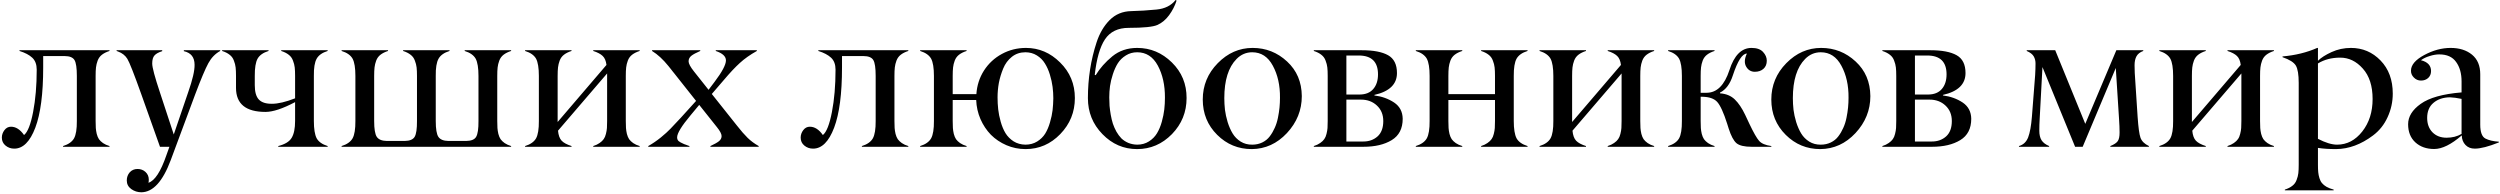 <?xml version="1.0" encoding="UTF-8"?> <svg xmlns="http://www.w3.org/2000/svg" width="528" height="41" viewBox="0 0 528 41" fill="none"> <path d="M23.125 30.844V31H13.32V30.844C14.453 30.492 15.228 29.945 15.645 29.203C16.048 28.461 16.244 27.244 16.23 25.551V16.039C16.23 14.372 16.068 13.259 15.742 12.699C15.404 12.126 14.7 11.84 13.633 11.84H9.121V14.242C9.121 19.789 8.568 24.027 7.461 26.957C6.341 29.913 4.857 31.391 3.008 31.391C2.305 31.391 1.693 31.176 1.172 30.746C0.651 30.316 0.391 29.756 0.391 29.066C0.391 28.494 0.573 27.966 0.938 27.484C1.302 27.003 1.764 26.762 2.324 26.762C3.34 26.762 4.258 27.348 5.078 28.52C5.846 27.908 6.484 26.287 6.992 23.656C7.5 21.026 7.754 18.044 7.754 14.711C7.754 13.617 7.441 12.777 6.816 12.191C6.191 11.605 5.293 11.13 4.121 10.766V10.609H23.125V10.766C22.474 10.974 21.94 11.241 21.523 11.566C21.12 11.879 20.82 12.289 20.625 12.797C20.443 13.292 20.326 13.773 20.273 14.242C20.221 14.698 20.195 15.297 20.195 16.039V25.551C20.195 26.15 20.208 26.645 20.234 27.035C20.26 27.413 20.326 27.829 20.43 28.285C20.547 28.728 20.703 29.099 20.898 29.398C21.107 29.685 21.393 29.958 21.758 30.219C22.135 30.479 22.591 30.688 23.125 30.844ZM24.629 10.766V10.609H34.258V10.805C33.477 11.052 32.93 11.358 32.617 11.723C32.305 12.074 32.148 12.641 32.148 13.422C32.148 14.229 32.695 16.273 33.789 19.555L36.699 28.402L39.746 19.477C40.671 16.846 41.12 14.913 41.094 13.676C41.094 12.1 40.339 11.143 38.828 10.805V10.609H46.504V10.766C45.462 11.338 44.629 12.198 44.004 13.344C43.353 14.542 42.422 16.749 41.211 19.965L36.055 33.832C34.375 38.324 32.311 40.583 29.863 40.609C29.069 40.609 28.353 40.382 27.715 39.926C27.09 39.47 26.777 38.865 26.777 38.109C26.777 37.445 26.986 36.872 27.402 36.391C27.832 35.922 28.379 35.688 29.043 35.688C29.707 35.688 30.267 35.896 30.723 36.312C31.191 36.742 31.426 37.289 31.426 37.953C31.426 38.227 31.4 38.441 31.348 38.598C32.689 38.181 33.952 36.247 35.137 32.797L35.781 31H33.789L29.863 19.965C28.327 15.655 27.337 13.142 26.895 12.426C26.465 11.723 25.814 11.208 24.941 10.883C24.876 10.87 24.772 10.831 24.629 10.766ZM69.199 30.844V31H58.77V30.844C60.189 30.479 61.133 29.9 61.602 29.105C62.083 28.311 62.324 27.126 62.324 25.551V21.566C59.72 22.947 57.637 23.637 56.074 23.637C51.921 23.637 49.844 21.944 49.844 18.559V16.039C49.844 15.297 49.818 14.698 49.766 14.242C49.714 13.773 49.59 13.292 49.395 12.797C49.212 12.289 48.913 11.879 48.496 11.566C48.092 11.241 47.565 10.974 46.914 10.766V10.609H56.719V10.766C55.586 11.117 54.811 11.664 54.395 12.406C53.991 13.148 53.796 14.359 53.809 16.039V17.992C53.809 19.385 54.089 20.388 54.648 21C55.221 21.625 56.152 21.931 57.441 21.918C58.73 21.918 60.358 21.534 62.324 20.766V16.039C62.324 15.297 62.298 14.698 62.246 14.242C62.194 13.773 62.07 13.292 61.875 12.797C61.693 12.289 61.393 11.879 60.977 11.566C60.573 11.241 60.046 10.974 59.395 10.766V10.609H69.199V10.766C68.066 11.117 67.292 11.664 66.875 12.406C66.458 13.148 66.263 14.359 66.289 16.039V25.551C66.289 27.217 66.484 28.435 66.875 29.203C67.292 29.945 68.066 30.492 69.199 30.844ZM107.949 30.844V31H72.148V30.844C73.281 30.492 74.056 29.945 74.473 29.203C74.876 28.461 75.072 27.244 75.059 25.551V16.039C75.059 14.359 74.863 13.148 74.473 12.406C74.056 11.664 73.281 11.117 72.148 10.766V10.609H81.953V10.766C81.302 10.974 80.768 11.241 80.352 11.566C79.948 11.879 79.648 12.289 79.453 12.797C79.271 13.292 79.154 13.773 79.102 14.242C79.049 14.698 79.023 15.297 79.023 16.039V25.551C79.023 27.217 79.206 28.331 79.57 28.891C79.948 29.463 80.658 29.756 81.699 29.77H85.469C86.537 29.756 87.24 29.463 87.578 28.891C87.917 28.305 88.079 27.191 88.066 25.551V16.039C88.066 15.297 88.04 14.698 87.988 14.242C87.936 13.773 87.812 13.292 87.617 12.797C87.435 12.289 87.135 11.879 86.719 11.566C86.315 11.241 85.788 10.974 85.137 10.766V10.609H94.941V10.766C93.809 11.117 93.034 11.664 92.617 12.406C92.201 13.148 92.005 14.359 92.031 16.039V25.551C92.031 27.217 92.213 28.331 92.578 28.891C92.956 29.463 93.665 29.756 94.707 29.77H98.457C99.538 29.756 100.241 29.463 100.566 28.891C100.905 28.305 101.068 27.191 101.055 25.551V16.039C101.055 14.359 100.859 13.148 100.469 12.406C100.052 11.664 99.277 11.117 98.144 10.766V10.609H107.949V10.766C107.298 10.974 106.764 11.241 106.348 11.566C105.944 11.879 105.645 12.289 105.449 12.797C105.267 13.292 105.15 13.773 105.098 14.242C105.046 14.698 105.02 15.297 105.02 16.039V25.551C105.02 26.15 105.033 26.645 105.059 27.035C105.085 27.413 105.15 27.829 105.254 28.285C105.371 28.728 105.527 29.099 105.723 29.398C105.931 29.685 106.217 29.958 106.582 30.219C106.96 30.479 107.415 30.688 107.949 30.844ZM135.098 30.844V31H125.293V30.844C125.827 30.674 126.276 30.46 126.641 30.199C127.018 29.939 127.305 29.665 127.5 29.379C127.708 29.092 127.865 28.728 127.969 28.285C128.086 27.829 128.158 27.413 128.184 27.035C128.21 26.645 128.223 26.15 128.223 25.551V15.512L117.852 27.602C117.943 28.565 118.197 29.268 118.613 29.711C119.03 30.154 119.727 30.531 120.703 30.844V31H110.898V30.844C112.031 30.492 112.806 29.945 113.223 29.203C113.626 28.461 113.822 27.244 113.809 25.551V16.039C113.809 14.359 113.613 13.148 113.223 12.406C112.806 11.664 112.031 11.117 110.898 10.766V10.609H120.703V10.766C120.052 10.974 119.518 11.241 119.102 11.566C118.698 11.879 118.398 12.289 118.203 12.797C118.021 13.292 117.904 13.773 117.852 14.242C117.799 14.698 117.773 15.297 117.773 16.039V25.766L128.086 13.715C127.982 12.855 127.715 12.224 127.285 11.82C126.855 11.404 126.191 11.052 125.293 10.766V10.609H135.098V10.766C134.447 10.974 133.913 11.241 133.496 11.566C133.092 11.879 132.793 12.289 132.598 12.797C132.415 13.292 132.298 13.773 132.246 14.242C132.194 14.698 132.168 15.297 132.168 16.039V25.551C132.168 26.15 132.181 26.645 132.207 27.035C132.233 27.413 132.298 27.829 132.402 28.285C132.52 28.728 132.676 29.099 132.871 29.398C133.079 29.685 133.366 29.958 133.73 30.219C134.108 30.479 134.564 30.688 135.098 30.844ZM160.234 30.844V31H150.039V30.844C150.898 30.44 151.497 30.102 151.836 29.828C152.214 29.529 152.402 29.164 152.402 28.734C152.402 28.292 152.07 27.66 151.406 26.84L147.676 22.152L145.84 24.359C143.952 26.612 143.008 28.162 143.008 29.008C143.008 29.346 143.118 29.613 143.34 29.809C143.561 29.991 143.874 30.167 144.277 30.336C144.303 30.349 144.388 30.388 144.531 30.453C144.688 30.505 144.818 30.551 144.922 30.59C145.013 30.616 145.13 30.662 145.273 30.727C145.43 30.779 145.54 30.818 145.605 30.844V31H136.914V30.844C137.812 30.336 138.691 29.737 139.551 29.047C140.41 28.344 141.094 27.725 141.602 27.191C142.122 26.658 142.858 25.876 143.809 24.848L147.012 21.312L142.324 15.395C142.285 15.355 142.22 15.277 142.129 15.16C142.038 15.03 141.901 14.854 141.719 14.633C141.536 14.398 141.354 14.171 141.172 13.949C140.039 12.543 138.887 11.482 137.715 10.766V10.609H147.891V10.766C147.018 11.143 146.393 11.482 146.016 11.781C145.625 12.094 145.43 12.484 145.43 12.953C145.43 13.422 145.807 14.132 146.562 15.082L149.648 18.969L150.918 17.289C152.52 15.167 153.32 13.656 153.32 12.758C153.32 11.912 152.604 11.247 151.172 10.766V10.609H159.844V10.766C158.424 11.56 157.227 12.406 156.25 13.305C155.273 14.19 154.154 15.382 152.891 16.879L150.332 19.848L155.645 26.527C156.491 27.608 157.24 28.467 157.891 29.105C158.542 29.744 159.323 30.323 160.234 30.844ZM191.836 30.844V31H182.031V30.844C183.164 30.492 183.939 29.945 184.355 29.203C184.759 28.461 184.954 27.244 184.941 25.551V16.039C184.941 14.372 184.779 13.259 184.453 12.699C184.115 12.126 183.411 11.84 182.344 11.84H177.832V14.242C177.832 19.789 177.279 24.027 176.172 26.957C175.052 29.913 173.568 31.391 171.719 31.391C171.016 31.391 170.404 31.176 169.883 30.746C169.362 30.316 169.102 29.756 169.102 29.066C169.102 28.494 169.284 27.966 169.648 27.484C170.013 27.003 170.475 26.762 171.035 26.762C172.051 26.762 172.969 27.348 173.789 28.52C174.557 27.908 175.195 26.287 175.703 23.656C176.211 21.026 176.465 18.044 176.465 14.711C176.465 13.617 176.152 12.777 175.527 12.191C174.902 11.605 174.004 11.13 172.832 10.766V10.609H191.836V10.766C191.185 10.974 190.651 11.241 190.234 11.566C189.831 11.879 189.531 12.289 189.336 12.797C189.154 13.292 189.036 13.773 188.984 14.242C188.932 14.698 188.906 15.297 188.906 16.039V25.551C188.906 26.15 188.919 26.645 188.945 27.035C188.971 27.413 189.036 27.829 189.141 28.285C189.258 28.728 189.414 29.099 189.609 29.398C189.818 29.685 190.104 29.958 190.469 30.219C190.846 30.479 191.302 30.688 191.836 30.844ZM216.562 30.551C217.5 30.551 218.327 30.329 219.043 29.887C219.759 29.444 220.326 28.891 220.742 28.227C221.159 27.549 221.497 26.755 221.758 25.844C222.031 24.919 222.214 24.06 222.305 23.266C222.396 22.458 222.448 21.625 222.461 20.766C222.461 19.958 222.409 19.151 222.305 18.344C222.201 17.523 222.012 16.664 221.738 15.766C221.465 14.867 221.113 14.079 220.684 13.402C220.267 12.712 219.701 12.146 218.984 11.703C218.268 11.26 217.461 11.039 216.562 11.039C215.469 11.039 214.518 11.358 213.711 11.996C212.904 12.634 212.292 13.461 211.875 14.477C211.458 15.492 211.152 16.508 210.957 17.523C210.775 18.539 210.684 19.555 210.684 20.57C210.684 21.43 210.729 22.27 210.82 23.09C210.911 23.91 211.087 24.783 211.348 25.707C211.608 26.631 211.947 27.439 212.363 28.129C212.78 28.806 213.346 29.379 214.062 29.848C214.792 30.303 215.625 30.538 216.562 30.551ZM204.141 30.844V31H194.336V30.844C195.469 30.492 196.243 29.945 196.66 29.203C197.064 28.461 197.259 27.244 197.246 25.551V16.039C197.246 14.359 197.051 13.148 196.66 12.406C196.243 11.664 195.469 11.117 194.336 10.766V10.609H204.141V10.766C203.49 10.974 202.956 11.241 202.539 11.566C202.135 11.879 201.836 12.289 201.641 12.797C201.458 13.292 201.341 13.773 201.289 14.242C201.237 14.698 201.211 15.297 201.211 16.039V19.887H206.211C206.328 18.064 206.862 16.404 207.812 14.906C208.776 13.409 210.039 12.237 211.602 11.391C213.164 10.544 214.857 10.121 216.68 10.121C219.427 10.121 221.829 11.143 223.887 13.188C225.97 15.232 227.012 17.738 227.012 20.707C227.012 23.663 225.983 26.202 223.926 28.324C221.882 30.434 219.44 31.488 216.602 31.488C215.182 31.488 213.835 31.215 212.559 30.668C211.296 30.121 210.202 29.385 209.277 28.461C208.366 27.523 207.63 26.417 207.07 25.141C206.523 23.865 206.224 22.523 206.172 21.117H201.211V25.551C201.211 26.15 201.224 26.645 201.25 27.035C201.276 27.413 201.341 27.829 201.445 28.285C201.562 28.728 201.719 29.099 201.914 29.398C202.122 29.685 202.409 29.958 202.773 30.219C203.151 30.479 203.607 30.688 204.141 30.844ZM238.398 5.883C236.12 5.883 234.44 6.697 233.359 8.324C232.305 9.926 231.589 12.419 231.211 15.805L231.406 15.883C232.292 14.425 233.464 13.096 234.922 11.898C236.38 10.713 238.132 10.121 240.176 10.121C242.975 10.121 245.417 11.143 247.5 13.188C249.583 15.232 250.618 17.738 250.605 20.707C250.605 23.663 249.577 26.202 247.52 28.324C245.449 30.434 242.995 31.488 240.156 31.488C237.318 31.488 234.876 30.434 232.832 28.324C230.788 26.228 229.766 23.695 229.766 20.727C229.766 16.586 230.378 12.654 231.602 8.93C232.227 7.029 233.145 5.466 234.355 4.242C235.579 3.018 237.096 2.387 238.906 2.348C240.612 2.309 242.396 2.198 244.258 2.016C246.016 1.846 247.357 1.176 248.281 0.004L248.496 0.121C248.145 1.215 247.617 2.243 246.914 3.207C246.211 4.158 245.397 4.841 244.473 5.258C243.561 5.674 241.536 5.883 238.398 5.883ZM240.176 30.551C241.113 30.551 241.94 30.323 242.656 29.867C243.372 29.412 243.939 28.838 244.355 28.148C244.772 27.458 245.111 26.651 245.371 25.727C245.632 24.789 245.807 23.917 245.898 23.109C245.99 22.302 246.035 21.475 246.035 20.629C246.048 17.999 245.547 15.74 244.531 13.852C243.516 11.977 242.064 11.039 240.176 11.039C239.29 11.039 238.496 11.26 237.793 11.703C237.09 12.133 236.523 12.68 236.094 13.344C235.677 14.008 235.326 14.783 235.039 15.668C234.753 16.54 234.551 17.38 234.434 18.188C234.329 18.982 234.277 19.776 234.277 20.57C234.277 21.169 234.297 21.762 234.336 22.348C234.388 22.934 234.473 23.565 234.59 24.242C234.707 24.906 234.857 25.531 235.039 26.117C235.234 26.69 235.482 27.25 235.781 27.797C236.094 28.344 236.445 28.819 236.836 29.223C237.24 29.613 237.728 29.932 238.301 30.18C238.874 30.414 239.499 30.538 240.176 30.551ZM264.473 30.551C265.254 30.551 265.964 30.395 266.602 30.082C267.24 29.77 267.76 29.346 268.164 28.812C268.581 28.266 268.932 27.667 269.219 27.016C269.518 26.365 269.746 25.648 269.902 24.867C270.059 24.086 270.169 23.363 270.234 22.699C270.299 22.022 270.332 21.338 270.332 20.648C270.358 18.044 269.857 15.792 268.828 13.891C267.812 11.99 266.361 11.039 264.473 11.039C263.197 11.039 262.096 11.508 261.172 12.445C259.44 14.19 258.574 16.951 258.574 20.727C258.574 21.534 258.62 22.354 258.711 23.188C258.815 24.008 259.004 24.874 259.277 25.785C259.564 26.697 259.915 27.497 260.332 28.188C260.749 28.878 261.315 29.451 262.031 29.906C262.747 30.349 263.561 30.564 264.473 30.551ZM254.023 21.02C254.023 18.051 255.078 15.492 257.188 13.344C259.297 11.195 261.751 10.121 264.551 10.121C267.35 10.121 269.779 11.078 271.836 12.992C273.88 14.88 274.915 17.315 274.941 20.297C274.941 23.253 273.893 25.857 271.797 28.109C269.714 30.336 267.24 31.462 264.375 31.488C261.523 31.488 259.089 30.486 257.07 28.48C255.039 26.462 254.023 23.975 254.023 21.02ZM287.969 31H277.48V30.844C278.014 30.674 278.464 30.46 278.828 30.199C279.206 29.939 279.492 29.665 279.688 29.379C279.896 29.092 280.052 28.728 280.156 28.285C280.273 27.829 280.345 27.413 280.371 27.035C280.397 26.645 280.41 26.15 280.41 25.551V16.039C280.41 15.297 280.384 14.698 280.332 14.242C280.28 13.773 280.156 13.292 279.961 12.797C279.779 12.289 279.479 11.879 279.062 11.566C278.659 11.241 278.132 10.974 277.48 10.766V10.609H287.637C290.072 10.609 291.914 10.961 293.164 11.664C294.414 12.367 295.039 13.624 295.039 15.434C295.039 17.79 293.451 19.327 290.273 20.043V20.16C291.849 20.355 293.242 20.857 294.453 21.664C295.625 22.458 296.224 23.598 296.25 25.082C296.25 27.152 295.475 28.656 293.926 29.594C292.389 30.531 290.404 31 287.969 31ZM284.355 11.723V19.965H287.168C288.431 19.952 289.388 19.561 290.039 18.793C290.703 18.025 291.035 16.996 291.035 15.707C291.035 13.051 289.674 11.723 286.953 11.723H284.355ZM284.355 21.039V29.887H287.871C289.095 29.9 290.117 29.542 290.938 28.812C291.745 28.083 292.148 27.003 292.148 25.57C292.148 24.216 291.699 23.122 290.801 22.289C289.915 21.456 288.796 21.039 287.441 21.039H284.355ZM322.617 30.844V31H312.812V30.844C313.346 30.674 313.796 30.46 314.16 30.199C314.538 29.939 314.824 29.665 315.02 29.379C315.228 29.092 315.384 28.728 315.488 28.285C315.605 27.829 315.677 27.413 315.703 27.035C315.729 26.645 315.742 26.15 315.742 25.551V21.117H305.898V25.551C305.898 26.15 305.911 26.645 305.938 27.035C305.964 27.413 306.029 27.829 306.133 28.285C306.25 28.728 306.406 29.099 306.602 29.398C306.81 29.685 307.096 29.958 307.461 30.219C307.839 30.479 308.294 30.688 308.828 30.844V31H299.023V30.844C300.156 30.492 300.931 29.945 301.348 29.203C301.751 28.461 301.947 27.244 301.934 25.551V16.039C301.934 14.359 301.738 13.148 301.348 12.406C300.931 11.664 300.156 11.117 299.023 10.766V10.609H308.828V10.766C308.177 10.974 307.643 11.241 307.227 11.566C306.823 11.879 306.523 12.289 306.328 12.797C306.146 13.292 306.029 13.773 305.977 14.242C305.924 14.698 305.898 15.297 305.898 16.039V19.887H315.742V16.039C315.742 15.297 315.716 14.698 315.664 14.242C315.612 13.773 315.488 13.292 315.293 12.797C315.111 12.289 314.811 11.879 314.395 11.566C313.991 11.241 313.464 10.974 312.812 10.766V10.609H322.617V10.766C321.484 11.117 320.71 11.664 320.293 12.406C319.889 13.148 319.694 14.359 319.707 16.039V25.551C319.707 27.217 319.902 28.435 320.293 29.203C320.71 29.945 321.484 30.492 322.617 30.844ZM349.355 30.844V31H339.551V30.844C340.085 30.674 340.534 30.46 340.898 30.199C341.276 29.939 341.562 29.665 341.758 29.379C341.966 29.092 342.122 28.728 342.227 28.285C342.344 27.829 342.415 27.413 342.441 27.035C342.467 26.645 342.48 26.15 342.48 25.551V15.512L332.109 27.602C332.201 28.565 332.454 29.268 332.871 29.711C333.288 30.154 333.984 30.531 334.961 30.844V31H325.156V30.844C326.289 30.492 327.064 29.945 327.48 29.203C327.884 28.461 328.079 27.244 328.066 25.551V16.039C328.066 14.359 327.871 13.148 327.48 12.406C327.064 11.664 326.289 11.117 325.156 10.766V10.609H334.961V10.766C334.31 10.974 333.776 11.241 333.359 11.566C332.956 11.879 332.656 12.289 332.461 12.797C332.279 13.292 332.161 13.773 332.109 14.242C332.057 14.698 332.031 15.297 332.031 16.039V25.766L342.344 13.715C342.24 12.855 341.973 12.224 341.543 11.82C341.113 11.404 340.449 11.052 339.551 10.766V10.609H349.355V10.766C348.704 10.974 348.171 11.241 347.754 11.566C347.35 11.879 347.051 12.289 346.855 12.797C346.673 13.292 346.556 13.773 346.504 14.242C346.452 14.698 346.426 15.297 346.426 16.039V25.551C346.426 26.15 346.439 26.645 346.465 27.035C346.491 27.413 346.556 27.829 346.66 28.285C346.777 28.728 346.934 29.099 347.129 29.398C347.337 29.685 347.624 29.958 347.988 30.219C348.366 30.479 348.822 30.688 349.355 30.844ZM374.102 30.844V31H369.941C368.418 31 367.35 30.746 366.738 30.238C366.139 29.717 365.592 28.689 365.098 27.152L364.785 26.156C364.03 23.787 363.32 22.237 362.656 21.508C362.018 20.818 360.977 20.46 359.531 20.434H359.18V25.551C359.18 26.15 359.193 26.645 359.219 27.035C359.245 27.413 359.31 27.829 359.414 28.285C359.531 28.728 359.688 29.099 359.883 29.398C360.091 29.685 360.378 29.958 360.742 30.219C361.12 30.479 361.576 30.688 362.109 30.844V31H352.305V30.844C353.438 30.492 354.212 29.945 354.629 29.203C355.033 28.461 355.228 27.244 355.215 25.551V16.039C355.215 14.359 355.02 13.148 354.629 12.406C354.212 11.664 353.438 11.117 352.305 10.766V10.609H362.109V10.766C361.458 10.974 360.924 11.241 360.508 11.566C360.104 11.879 359.805 12.289 359.609 12.797C359.427 13.292 359.31 13.773 359.258 14.242C359.206 14.698 359.18 15.297 359.18 16.039V19.594H360.43C362.604 19.594 364.212 17.999 365.254 14.809C366.257 11.684 367.812 10.121 369.922 10.121C371.016 10.121 371.823 10.401 372.344 10.961C372.878 11.534 373.145 12.152 373.145 12.816C373.145 13.546 372.91 14.118 372.441 14.535C371.973 14.952 371.367 15.16 370.625 15.16C369.818 15.16 369.206 14.796 368.789 14.066C368.372 13.337 368.424 12.419 368.945 11.312C367.982 11.312 366.992 12.849 365.977 15.922C365.391 17.745 364.486 18.956 363.262 19.555V19.711C364.551 19.802 365.592 20.232 366.387 21C367.181 21.768 367.91 22.849 368.574 24.242L369.492 26.195C370.352 28.005 371.029 29.19 371.523 29.75C372.018 30.31 372.878 30.674 374.102 30.844ZM384.551 30.551C385.332 30.551 386.042 30.395 386.68 30.082C387.318 29.77 387.839 29.346 388.242 28.812C388.659 28.266 389.01 27.667 389.297 27.016C389.596 26.365 389.824 25.648 389.98 24.867C390.137 24.086 390.247 23.363 390.312 22.699C390.378 22.022 390.41 21.338 390.41 20.648C390.436 18.044 389.935 15.792 388.906 13.891C387.891 11.99 386.439 11.039 384.551 11.039C383.275 11.039 382.174 11.508 381.25 12.445C379.518 14.19 378.652 16.951 378.652 20.727C378.652 21.534 378.698 22.354 378.789 23.188C378.893 24.008 379.082 24.874 379.355 25.785C379.642 26.697 379.993 27.497 380.41 28.188C380.827 28.878 381.393 29.451 382.109 29.906C382.826 30.349 383.639 30.564 384.551 30.551ZM374.102 21.02C374.102 18.051 375.156 15.492 377.266 13.344C379.375 11.195 381.829 10.121 384.629 10.121C387.428 10.121 389.857 11.078 391.914 12.992C393.958 14.88 394.993 17.315 395.02 20.297C395.02 23.253 393.971 25.857 391.875 28.109C389.792 30.336 387.318 31.462 384.453 31.488C381.602 31.488 379.167 30.486 377.148 28.48C375.117 26.462 374.102 23.975 374.102 21.02ZM408.047 31H397.559V30.844C398.092 30.674 398.542 30.46 398.906 30.199C399.284 29.939 399.57 29.665 399.766 29.379C399.974 29.092 400.13 28.728 400.234 28.285C400.352 27.829 400.423 27.413 400.449 27.035C400.475 26.645 400.488 26.15 400.488 25.551V16.039C400.488 15.297 400.462 14.698 400.41 14.242C400.358 13.773 400.234 13.292 400.039 12.797C399.857 12.289 399.557 11.879 399.141 11.566C398.737 11.241 398.21 10.974 397.559 10.766V10.609H407.715C410.15 10.609 411.992 10.961 413.242 11.664C414.492 12.367 415.117 13.624 415.117 15.434C415.117 17.79 413.529 19.327 410.352 20.043V20.16C411.927 20.355 413.32 20.857 414.531 21.664C415.703 22.458 416.302 23.598 416.328 25.082C416.328 27.152 415.553 28.656 414.004 29.594C412.467 30.531 410.482 31 408.047 31ZM404.434 11.723V19.965H407.246C408.509 19.952 409.466 19.561 410.117 18.793C410.781 18.025 411.113 16.996 411.113 15.707C411.113 13.051 409.753 11.723 407.031 11.723H404.434ZM404.434 21.039V29.887H407.949C409.173 29.9 410.195 29.542 411.016 28.812C411.823 28.083 412.227 27.003 412.227 25.57C412.227 24.216 411.777 23.122 410.879 22.289C409.993 21.456 408.874 21.039 407.52 21.039H404.434ZM453.848 30.844V31H445.703V30.844C446.497 30.518 447.018 30.173 447.266 29.809C447.526 29.444 447.656 28.838 447.656 27.992C447.656 27.159 447.617 26.189 447.539 25.082L446.855 14.359L439.863 31H438.262L431.367 14.164L430.781 25.082C430.729 25.928 430.703 26.775 430.703 27.621C430.703 28.441 430.859 29.105 431.172 29.613C431.497 30.121 432.031 30.531 432.773 30.844V31H426.406V30.844C427.318 30.583 427.962 29.978 428.34 29.027C428.717 28.051 428.984 26.586 429.141 24.633L429.824 15.844C429.876 14.945 429.902 14.151 429.902 13.461C429.915 12.901 429.792 12.387 429.531 11.918C429.271 11.462 428.776 11.078 428.047 10.766V10.609H434.062L440.41 26.156L446.973 10.609H452.656V10.766C451.979 11.013 451.504 11.384 451.23 11.879C450.957 12.374 450.82 13.005 450.82 13.773C450.82 14.412 450.833 14.952 450.859 15.395L451.465 24.672C451.621 26.924 451.823 28.396 452.07 29.086C452.331 29.815 452.923 30.401 453.848 30.844ZM480.254 30.844V31H470.449V30.844C470.983 30.674 471.432 30.46 471.797 30.199C472.174 29.939 472.461 29.665 472.656 29.379C472.865 29.092 473.021 28.728 473.125 28.285C473.242 27.829 473.314 27.413 473.34 27.035C473.366 26.645 473.379 26.15 473.379 25.551V15.512L463.008 27.602C463.099 28.565 463.353 29.268 463.77 29.711C464.186 30.154 464.883 30.531 465.859 30.844V31H456.055V30.844C457.188 30.492 457.962 29.945 458.379 29.203C458.783 28.461 458.978 27.244 458.965 25.551V16.039C458.965 14.359 458.77 13.148 458.379 12.406C457.962 11.664 457.188 11.117 456.055 10.766V10.609H465.859V10.766C465.208 10.974 464.674 11.241 464.258 11.566C463.854 11.879 463.555 12.289 463.359 12.797C463.177 13.292 463.06 13.773 463.008 14.242C462.956 14.698 462.93 15.297 462.93 16.039V25.766L473.242 13.715C473.138 12.855 472.871 12.224 472.441 11.82C472.012 11.404 471.348 11.052 470.449 10.766V10.609H480.254V10.766C479.603 10.974 479.069 11.241 478.652 11.566C478.249 11.879 477.949 12.289 477.754 12.797C477.572 13.292 477.454 13.773 477.402 14.242C477.35 14.698 477.324 15.297 477.324 16.039V25.551C477.324 26.15 477.337 26.645 477.363 27.035C477.389 27.413 477.454 27.829 477.559 28.285C477.676 28.728 477.832 29.099 478.027 29.398C478.236 29.685 478.522 29.958 478.887 30.219C479.264 30.479 479.72 30.688 480.254 30.844ZM493.594 30.551C495.677 30.551 497.448 29.626 498.906 27.777C500.365 25.928 501.094 23.637 501.094 20.902C501.094 18.155 500.404 16.013 499.023 14.477C497.656 12.94 496.068 12.172 494.258 12.172C492.448 12.172 490.879 12.582 489.551 13.402V29.32C491.126 30.141 492.474 30.551 493.594 30.551ZM492.871 40.043V40.199H482.559V40.043C483.21 39.835 483.737 39.568 484.141 39.242C484.557 38.93 484.857 38.52 485.039 38.012C485.234 37.517 485.358 37.035 485.41 36.566C485.462 36.111 485.488 35.512 485.488 34.77V17.523C485.488 15.753 485.286 14.529 484.883 13.852C484.479 13.175 483.542 12.582 482.07 12.074V11.918C484.766 11.684 487.207 11.085 489.395 10.121H489.551V12.836C490.189 12.198 491.146 11.586 492.422 11C493.698 10.414 495.065 10.121 496.523 10.121C498.971 10.121 501.055 11.007 502.773 12.777C504.492 14.548 505.352 16.879 505.352 19.77C505.352 21.514 504.987 23.174 504.258 24.75C503.542 26.326 502.513 27.615 501.172 28.617C498.659 30.505 496.068 31.462 493.398 31.488C491.888 31.488 490.605 31.404 489.551 31.234V34.77C489.551 35.408 489.57 35.935 489.609 36.352C489.648 36.768 489.733 37.191 489.863 37.621C489.993 38.051 490.176 38.402 490.41 38.676C490.645 38.962 490.964 39.223 491.367 39.457C491.784 39.691 492.285 39.887 492.871 40.043ZM519.883 28.285V20.883C518.958 20.688 518.132 20.577 517.402 20.551C515.983 20.577 514.831 20.967 513.945 21.723C513.06 22.465 512.617 23.526 512.617 24.906C512.617 26.156 512.988 27.165 513.73 27.934C514.486 28.702 515.482 29.086 516.719 29.086C517.904 29.086 518.958 28.819 519.883 28.285ZM508.594 26.234C508.594 24.633 509.479 23.201 511.25 21.938C513.047 20.648 515.924 19.841 519.883 19.516V17.191C519.883 15.512 519.499 14.145 518.73 13.09C517.975 12.022 516.79 11.488 515.176 11.488C514.538 11.488 513.854 11.605 513.125 11.84C512.396 12.061 511.79 12.354 511.309 12.719C512.728 13.083 513.438 13.845 513.438 15.004C513.438 15.603 513.236 16.091 512.832 16.469C512.428 16.833 511.921 17.016 511.309 17.016C510.723 17.016 510.221 16.801 509.805 16.371C509.388 15.954 509.186 15.473 509.199 14.926C509.199 13.728 510.13 12.628 511.992 11.625C513.854 10.622 515.716 10.121 517.578 10.121C519.427 10.121 520.931 10.596 522.09 11.547C523.249 12.497 523.828 13.878 523.828 15.688V26.312C523.828 27.901 524.193 28.884 524.922 29.262C525.625 29.626 526.569 29.848 527.754 29.926V30.082C525.592 30.954 523.9 31.391 522.676 31.391C521.855 31.391 521.198 31.13 520.703 30.609C520.208 30.088 519.948 29.418 519.922 28.598C517.708 30.512 515.768 31.469 514.102 31.469C512.474 31.469 511.146 31 510.117 30.062C509.102 29.125 508.594 27.849 508.594 26.234Z" fill="black"></path> </svg> 
